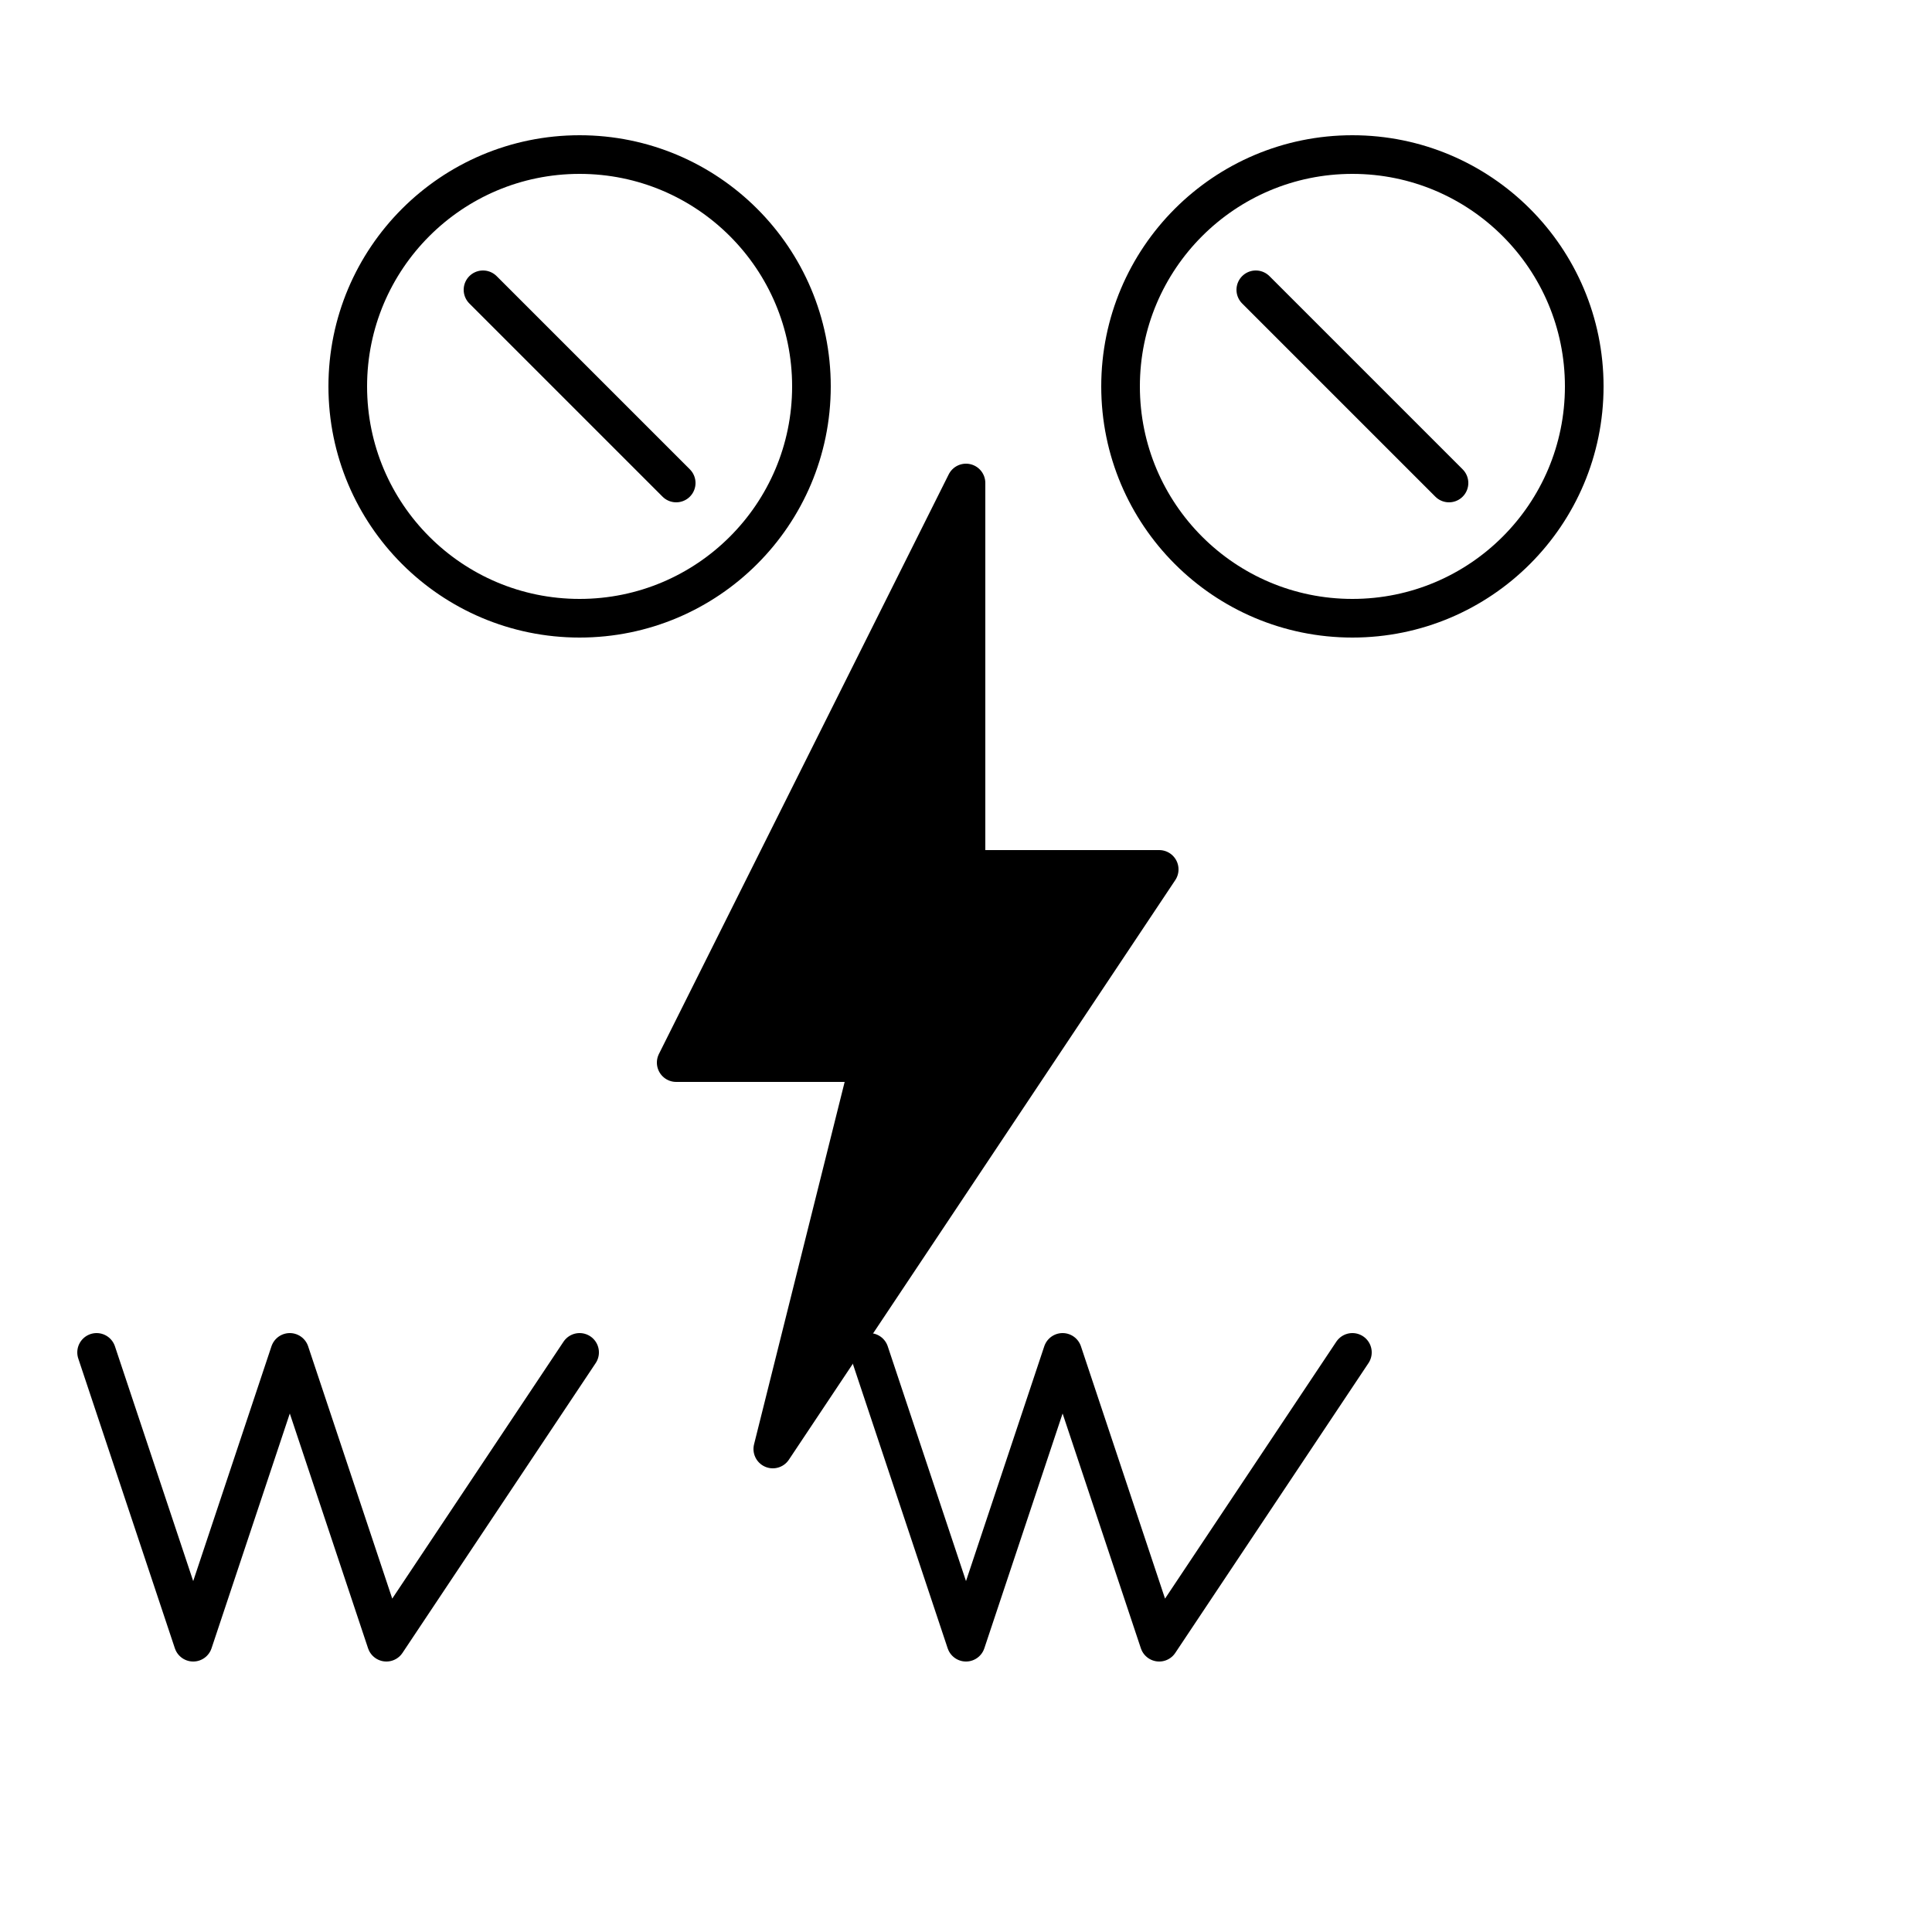 <svg xmlns="http://www.w3.org/2000/svg" viewBox="0 0 100 100" fill="none" stroke="currentColor" stroke-width="2" stroke-linecap="round" stroke-linejoin="round">
  <path d="M30 70 L20 85 L15 70 L10 85 L5 70" />
  <path d="M70 70 L60 85 L55 70 L50 85 L45 70" />
  <path d="M50 25 L35 55 L45 55 L40 75 L60 45 L50 45 Z" fill="currentColor" />
  <circle cx="30" cy="20" r="12" />
  <circle cx="70" cy="20" r="12" />
  <path d="M25 15 L35 25 M65 15 L75 25" />
</svg>

